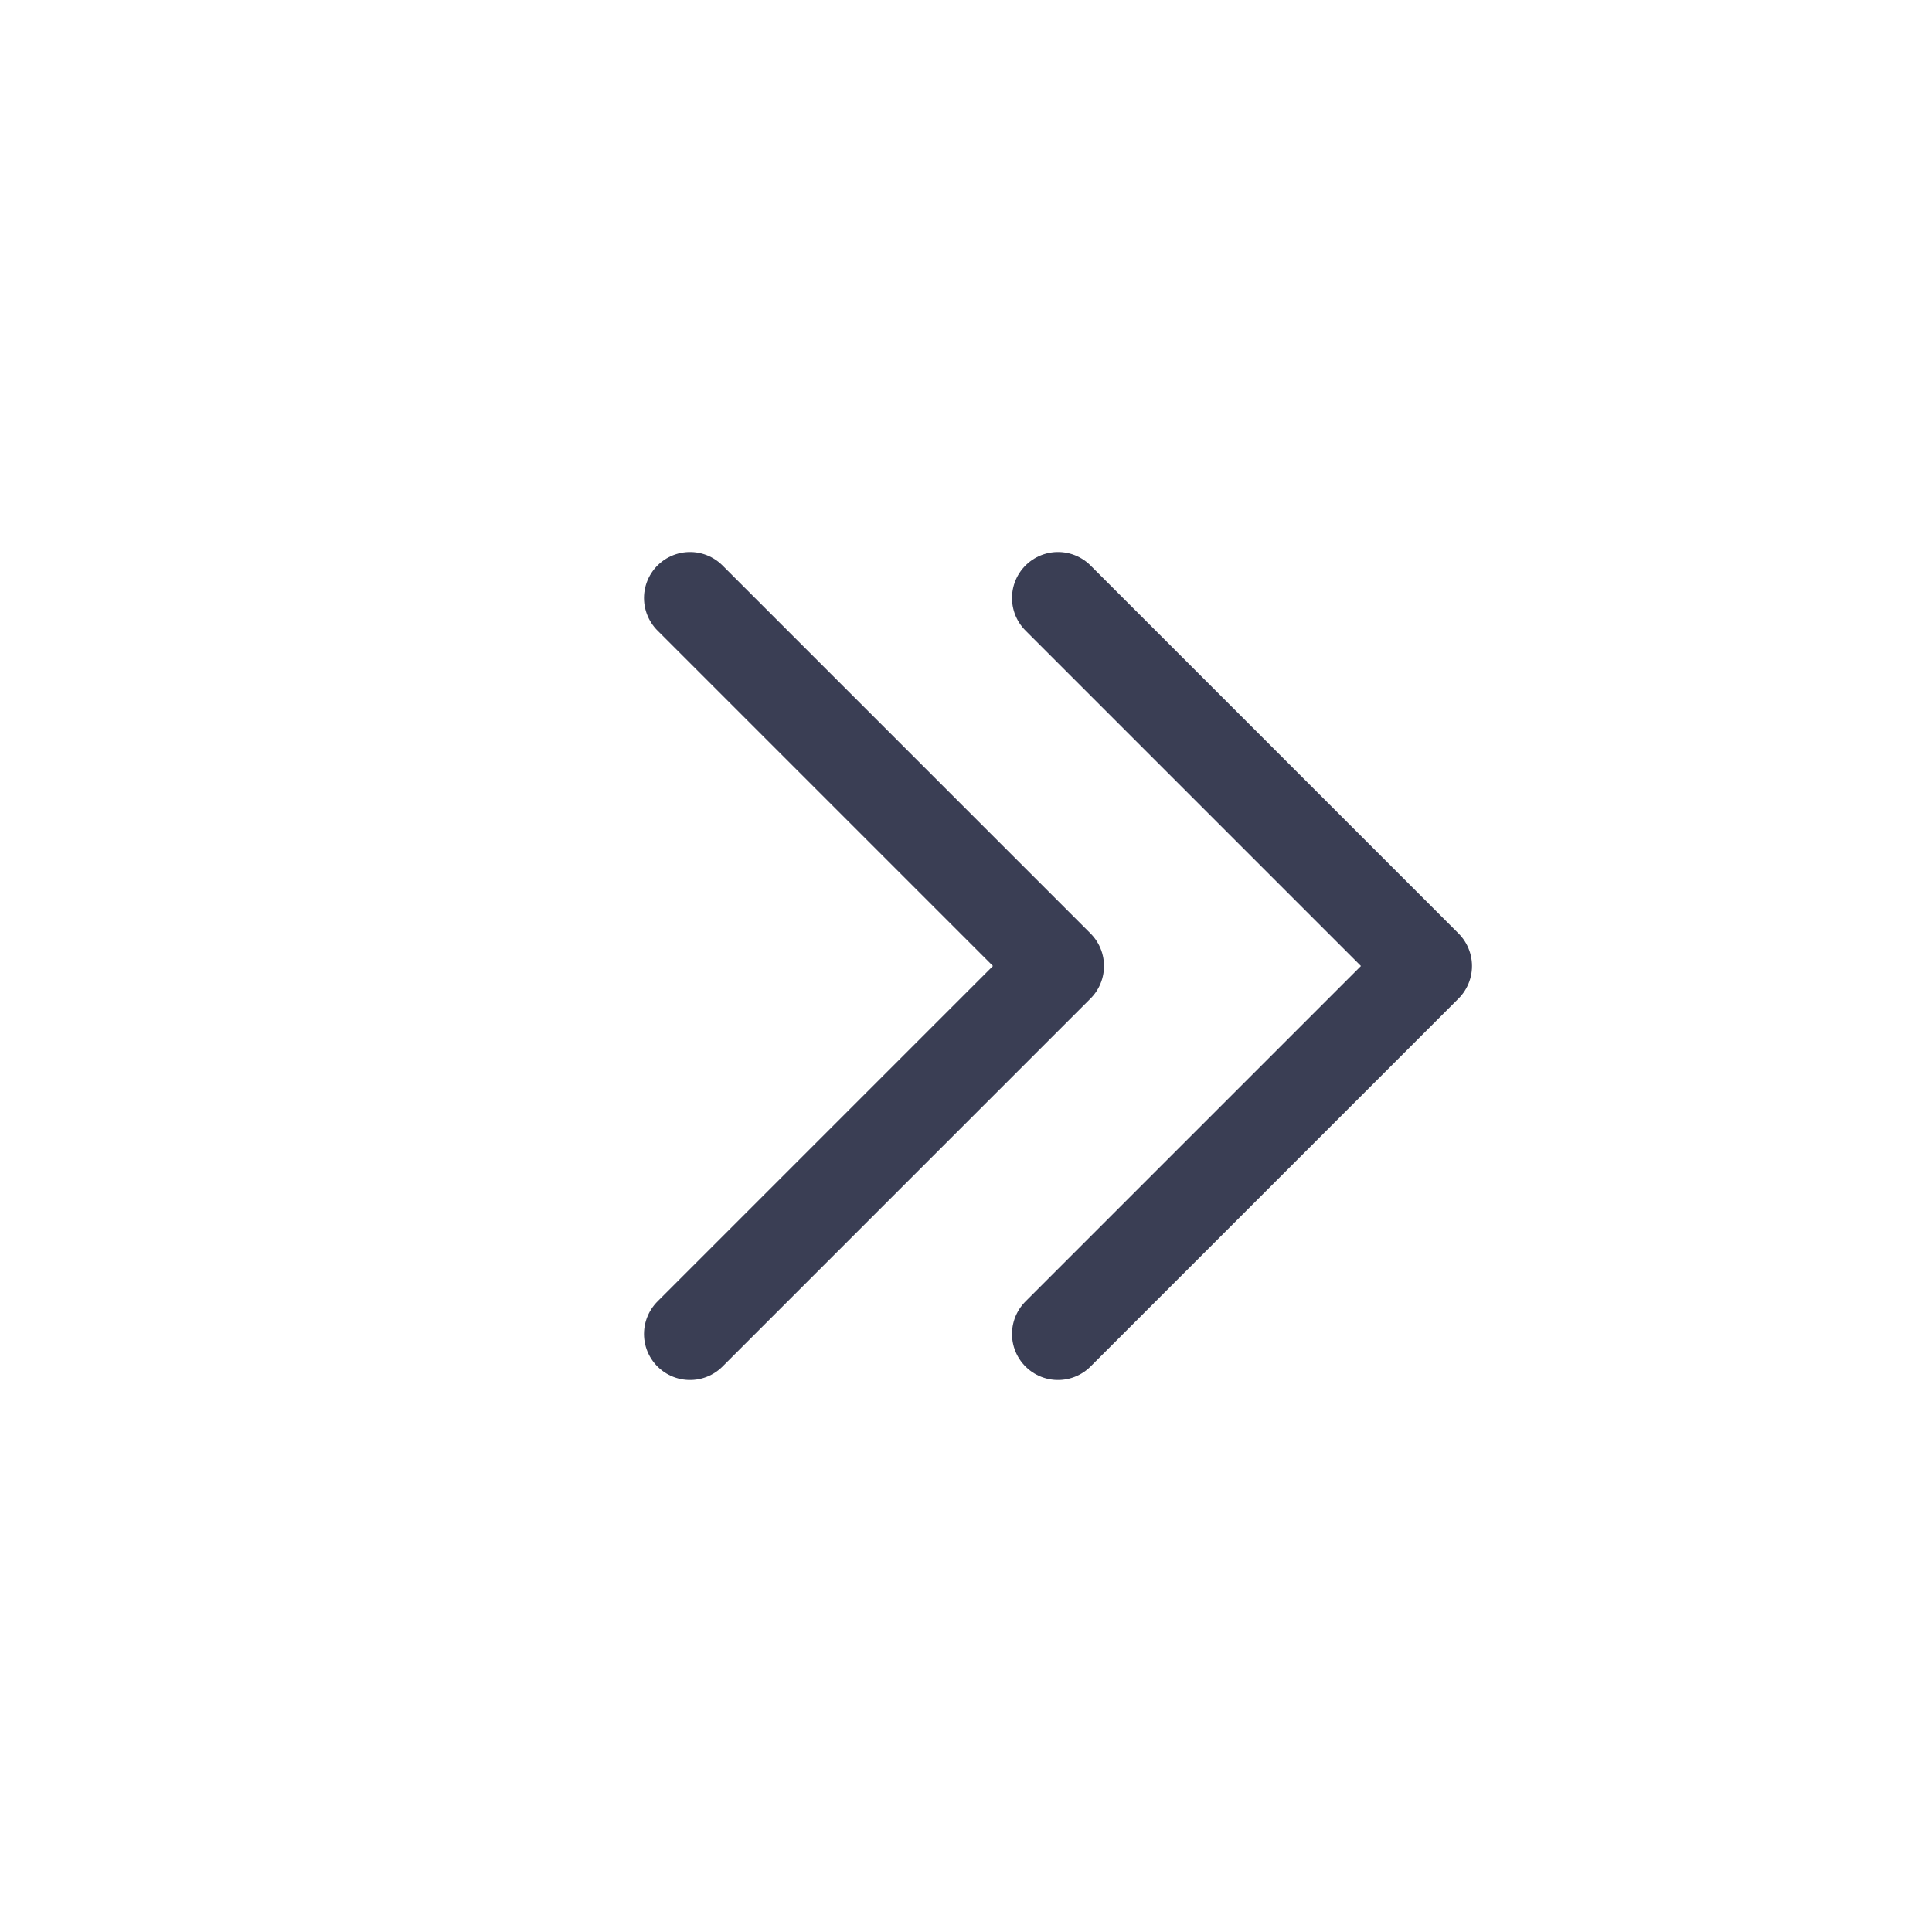 <svg width="21" height="21" viewBox="0 0 21 21" fill="none" xmlns="http://www.w3.org/2000/svg">
<path d="M7.5 6.5L11.5 10.5L7.5 14.5" stroke="#3A3E54" stroke-linecap="round" stroke-linejoin="round"/>
<path d="M11.5 6.5L15.5 10.5L11.5 14.5" stroke="#3A3E54" stroke-linecap="round" stroke-linejoin="round"/>
</svg>
